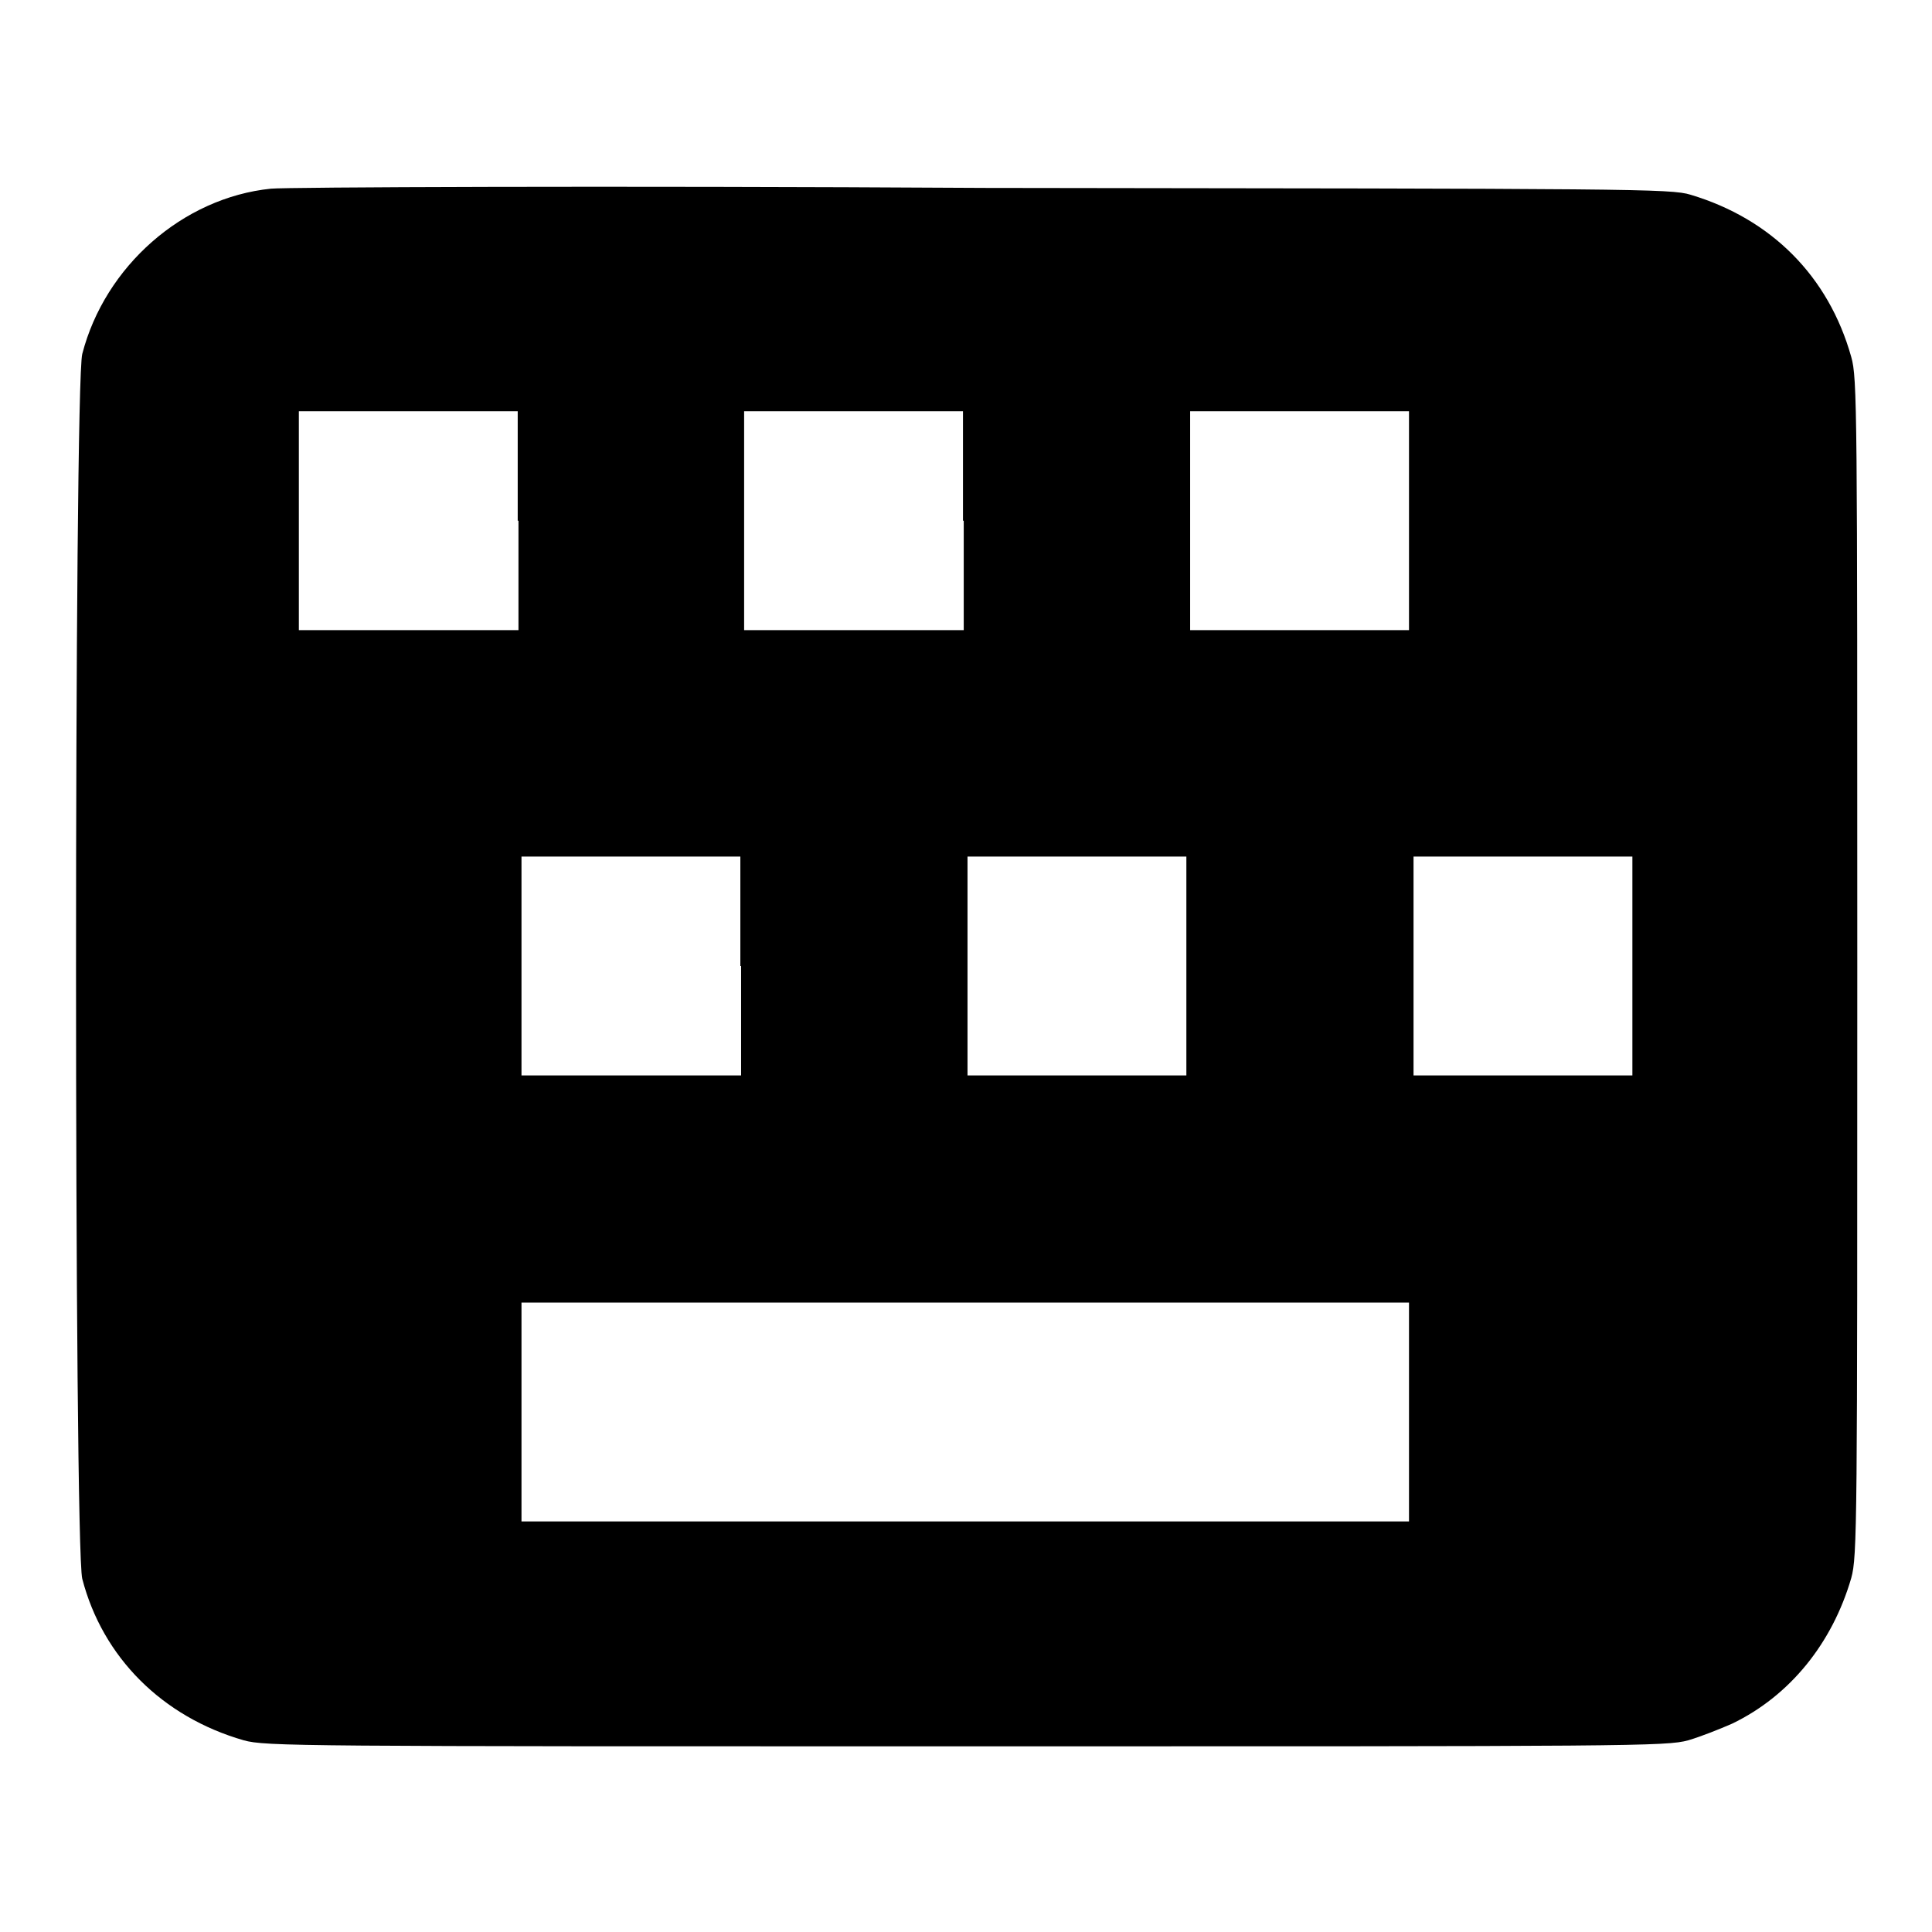 <?xml version="1.0" encoding="utf-8"?>
<!-- Svg Vector Icons : http://www.onlinewebfonts.com/icon -->
<!DOCTYPE svg PUBLIC "-//W3C//DTD SVG 1.1//EN" "http://www.w3.org/Graphics/SVG/1.1/DTD/svg11.dtd">
<svg version="1.1" xmlns="http://www.w3.org/2000/svg" xmlns:xlink="http://www.w3.org/1999/xlink" x="0px" y="0px" viewBox="0 0 256 256" enable-background="new 0 0 256 256" xml:space="preserve">
<g><g><g><path fill="#000000" d="M35.9,25c-11.7,1.2-22,10.3-25,21.9c-1.1,4.3-1.1,157.9,0,162.3c2.7,10.4,10.6,18.3,21.4,21.4c2.9,0.8,7.2,0.8,95.7,0.8c88.4,0,92.8,0,95.7-0.8c1.7-0.5,4.2-1.5,5.8-2.2c7.7-3.7,13.3-10.7,15.8-19.3c0.8-2.9,0.8-6.9,0.8-80.9c0-74.1,0-78.1-0.8-80.9c-3-10.7-10.6-18.3-21.3-21.5c-2.6-0.8-7.6-0.8-93.6-0.9C80.2,24.6,37.8,24.8,35.9,25z M68.7,69v14.5H54.1H39.6V69V54.5h14.5h14.5V69z M127.7,69v14.5h-14.5H98.6V69V54.5h14.5h14.5V69L127.7,69z M186.7,69v14.5h-14.5h-14.5V69V54.5h14.5h14.5V69z M98.2,128v14.5H83.7H69.1V128v-14.5h14.5h14.5V128z M157.2,128v14.5h-14.5h-14.5V128v-14.5h14.5h14.5V128z M216.3,128v14.5h-14.5h-14.5V128v-14.5h14.5h14.5V128z M186.7,187.1v14.5h-58.8H69.1v-14.5v-14.5h58.8h58.8V187.1z"/></g></g></g>
</svg>